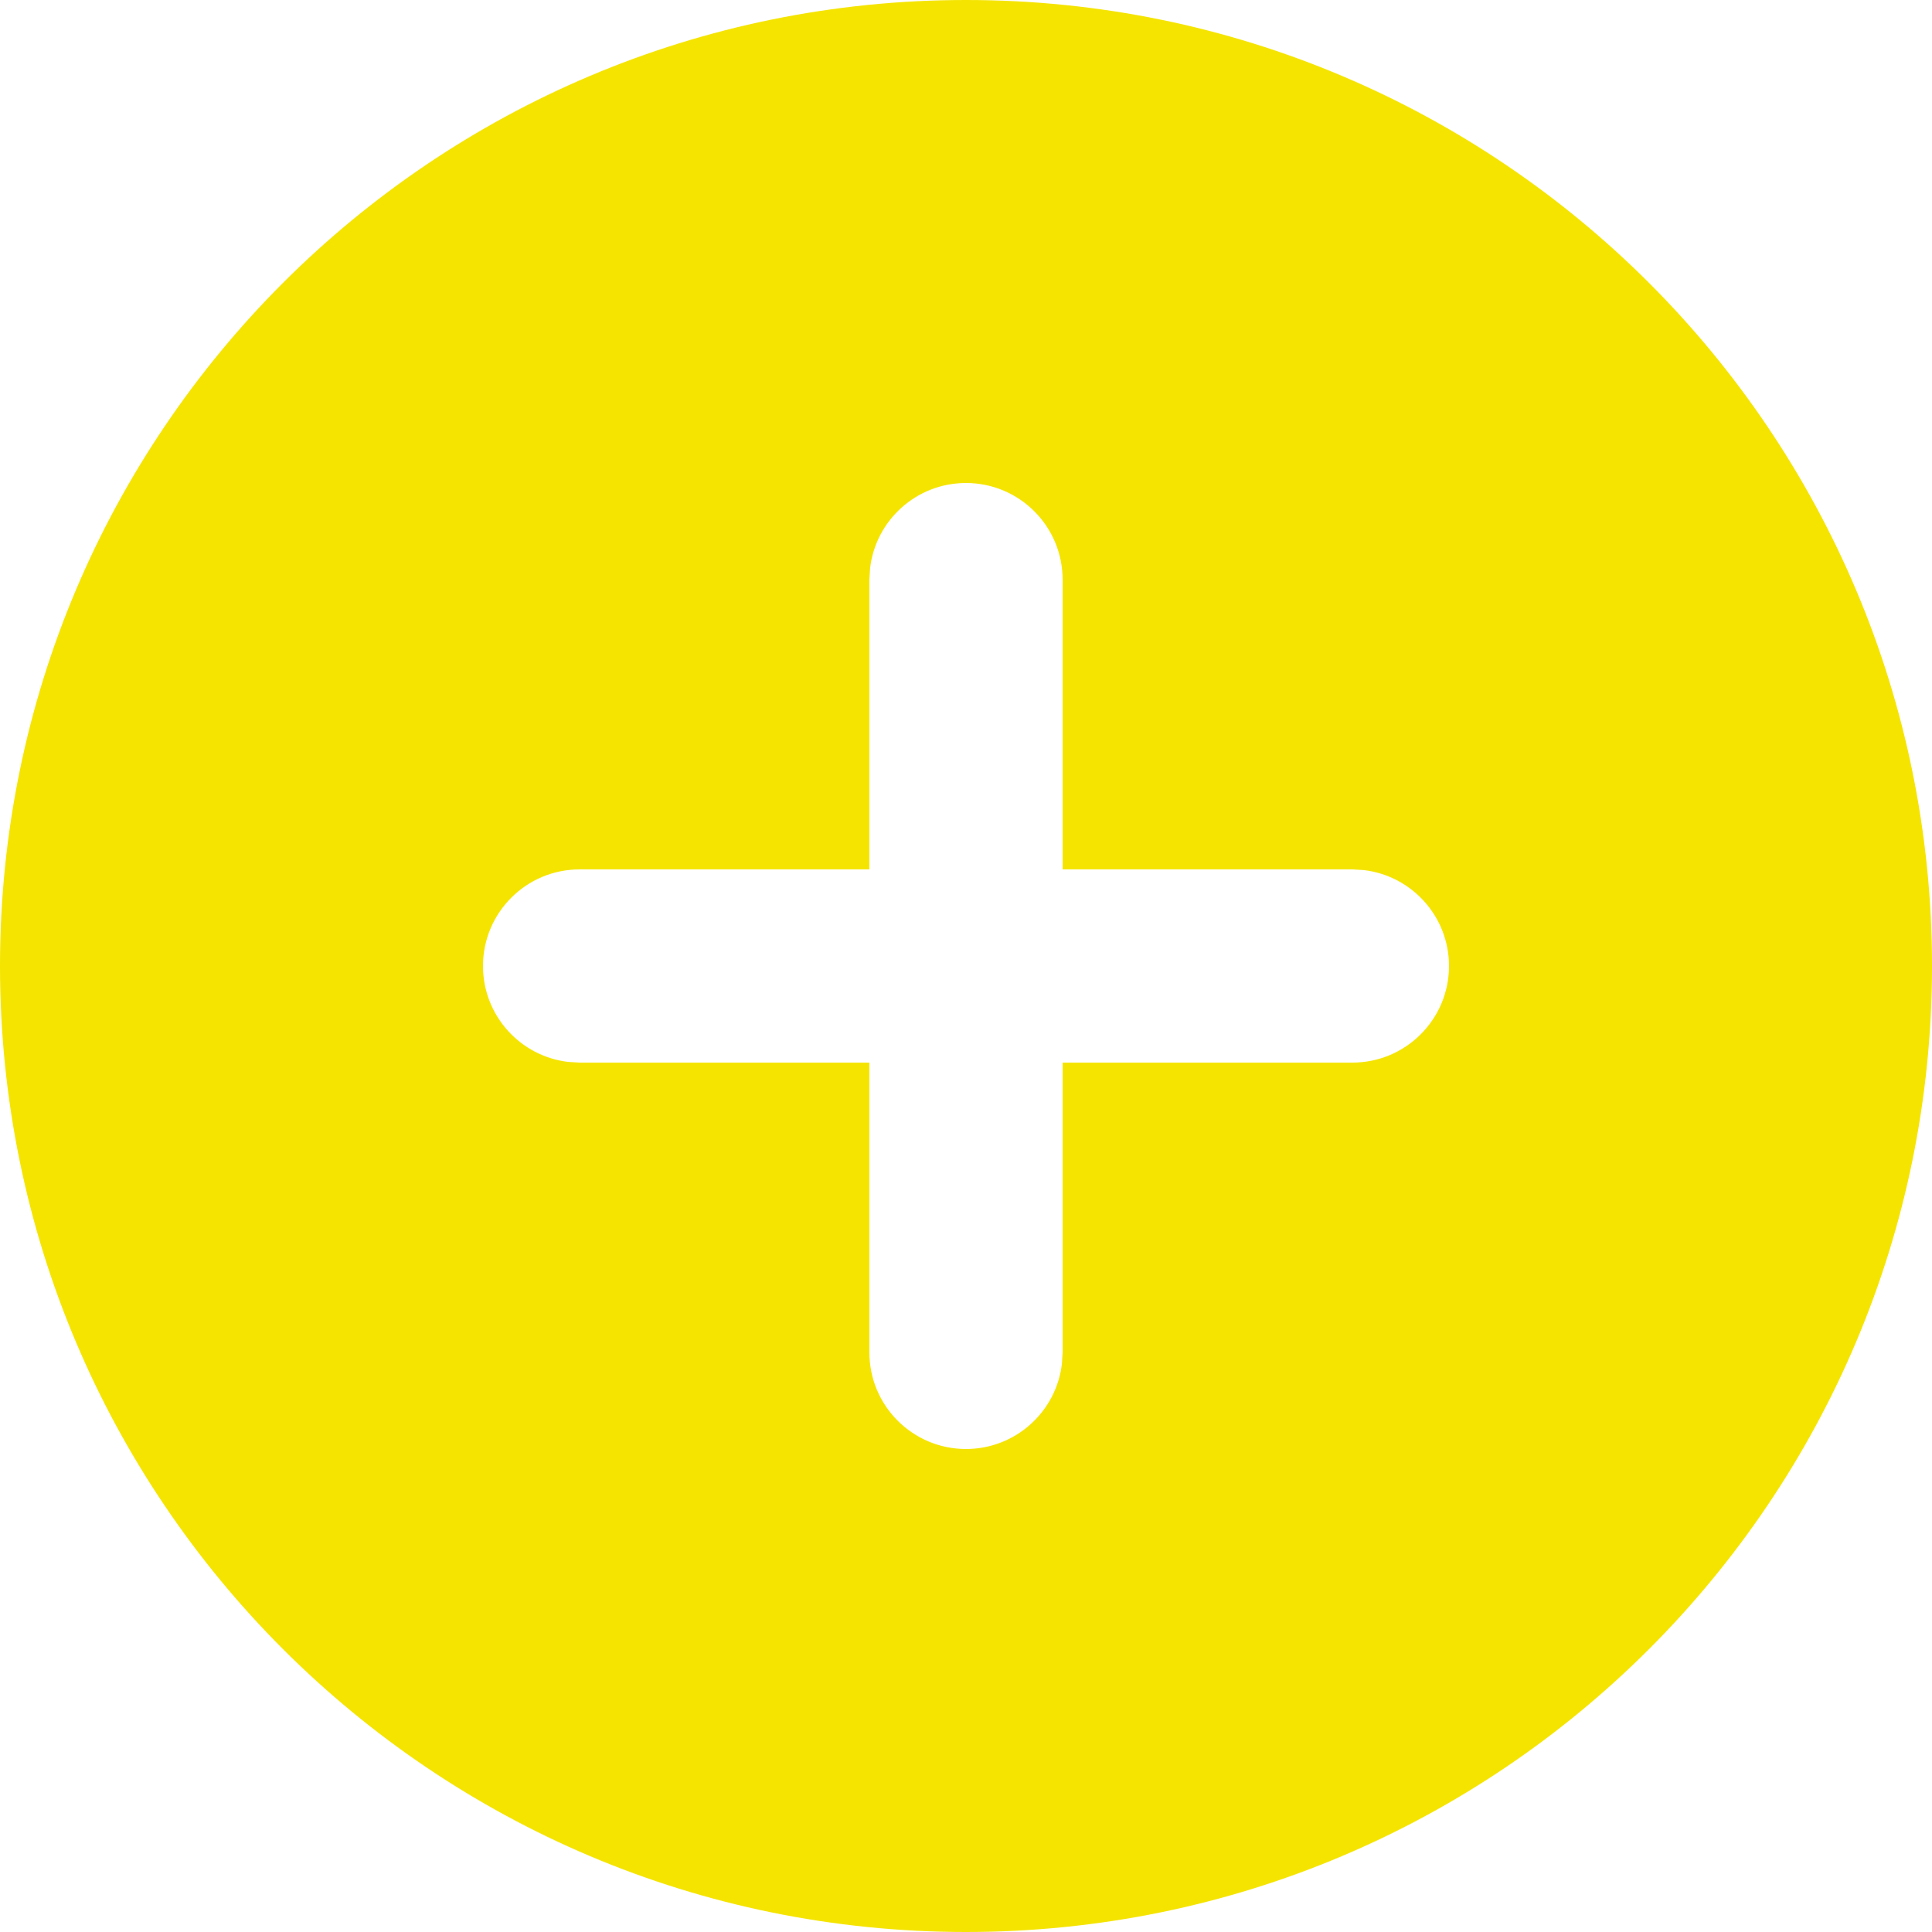 <?xml version="1.0" encoding="UTF-8"?> <svg xmlns="http://www.w3.org/2000/svg" width="26" height="26" viewBox="0 0 26 26" fill="none"> <path d="M13 0C20.18 0 26 5.82 26 13C26 20.18 20.18 26 13 26C5.82 26 0 20.18 0 13C0 5.82 5.82 0 13 0ZM13 6.5C12.333 6.5 11.784 7.002 11.709 7.648L11.7 7.8V11.7H7.8C7.082 11.7 6.5 12.282 6.5 13C6.5 13.667 7.002 14.216 7.648 14.291L7.8 14.3H11.7V18.2C11.7 18.918 12.282 19.5 13 19.5C13.667 19.5 14.216 18.998 14.291 18.352L14.3 18.2V14.3H18.2C18.918 14.3 19.5 13.718 19.5 13C19.5 12.333 18.998 11.784 18.352 11.709L18.2 11.7H14.3V7.8C14.3 7.082 13.718 6.5 13 6.5Z" fill="#F5E400"></path> </svg> 